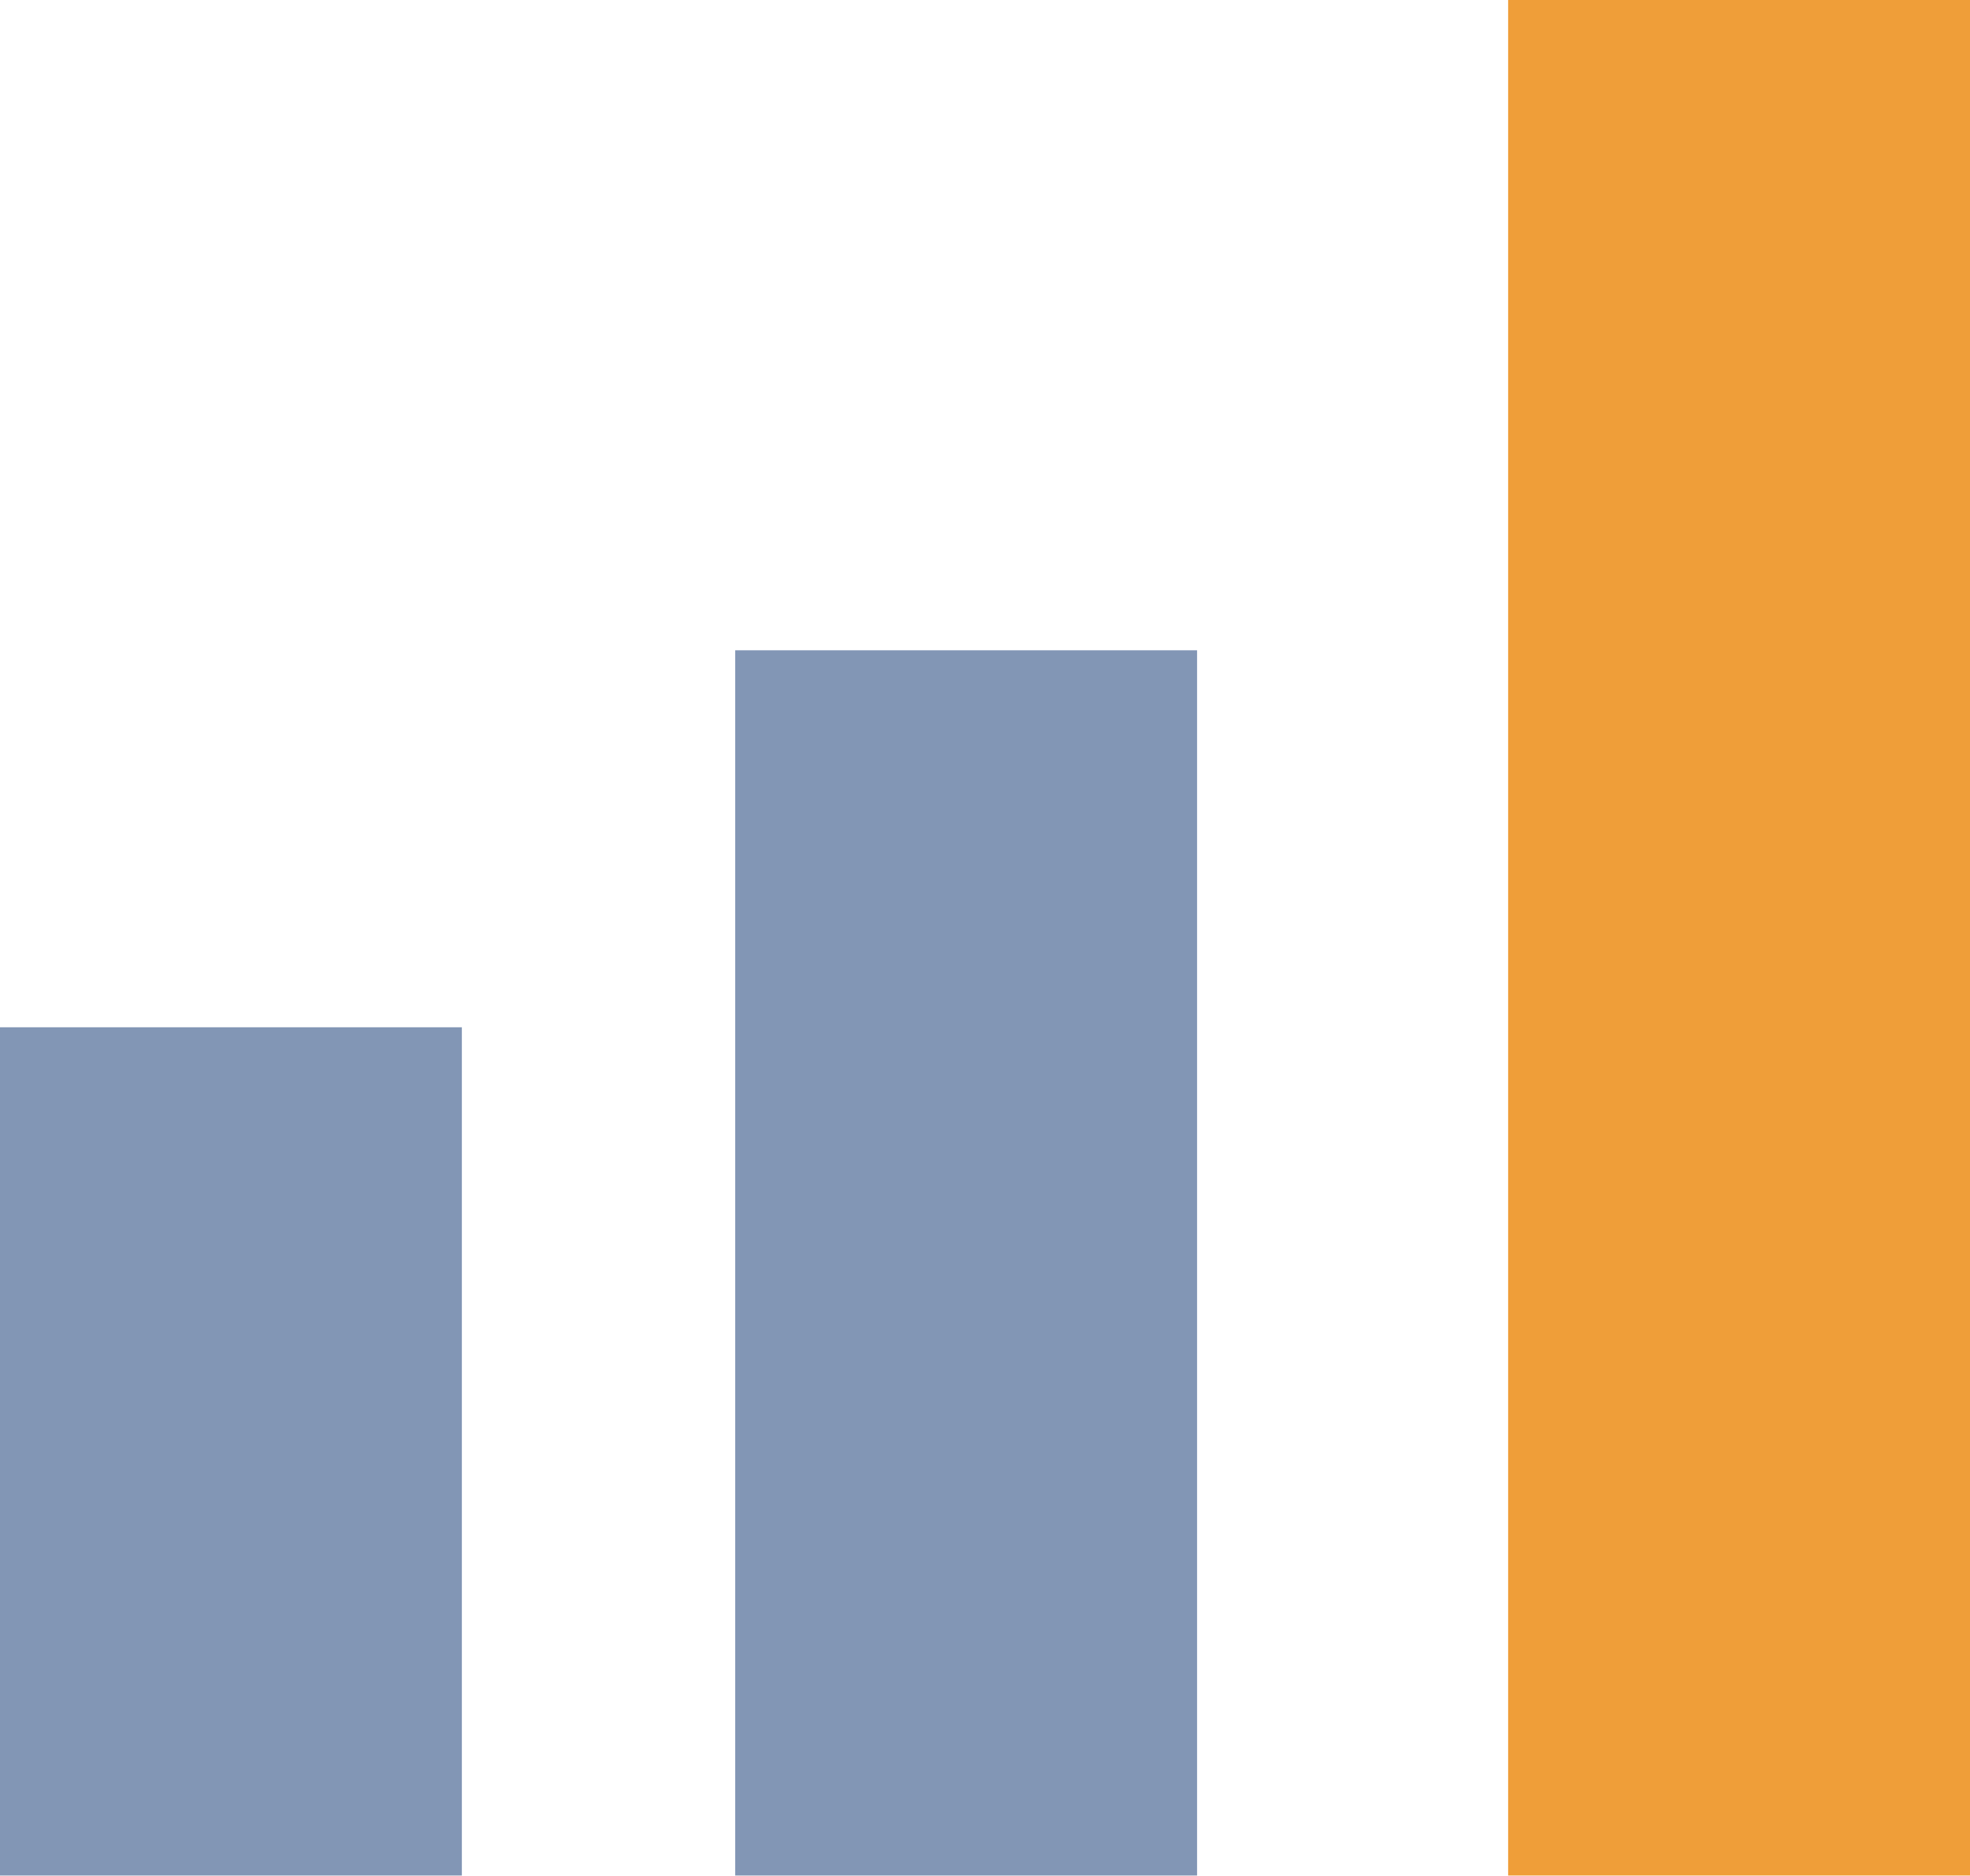 <svg width="105" height="100" viewBox="0 0 105 100" fill="none" xmlns="http://www.w3.org/2000/svg">
<rect y="54.761" width="24.617" height="45.215" fill="#8296B5"/>
<rect x="39.187" y="34.665" width="24.617" height="65.311" fill="#8296B5"/>
<rect x="80.383" width="24.617" height="99.976" fill="#EF9E39"/>
</svg>
